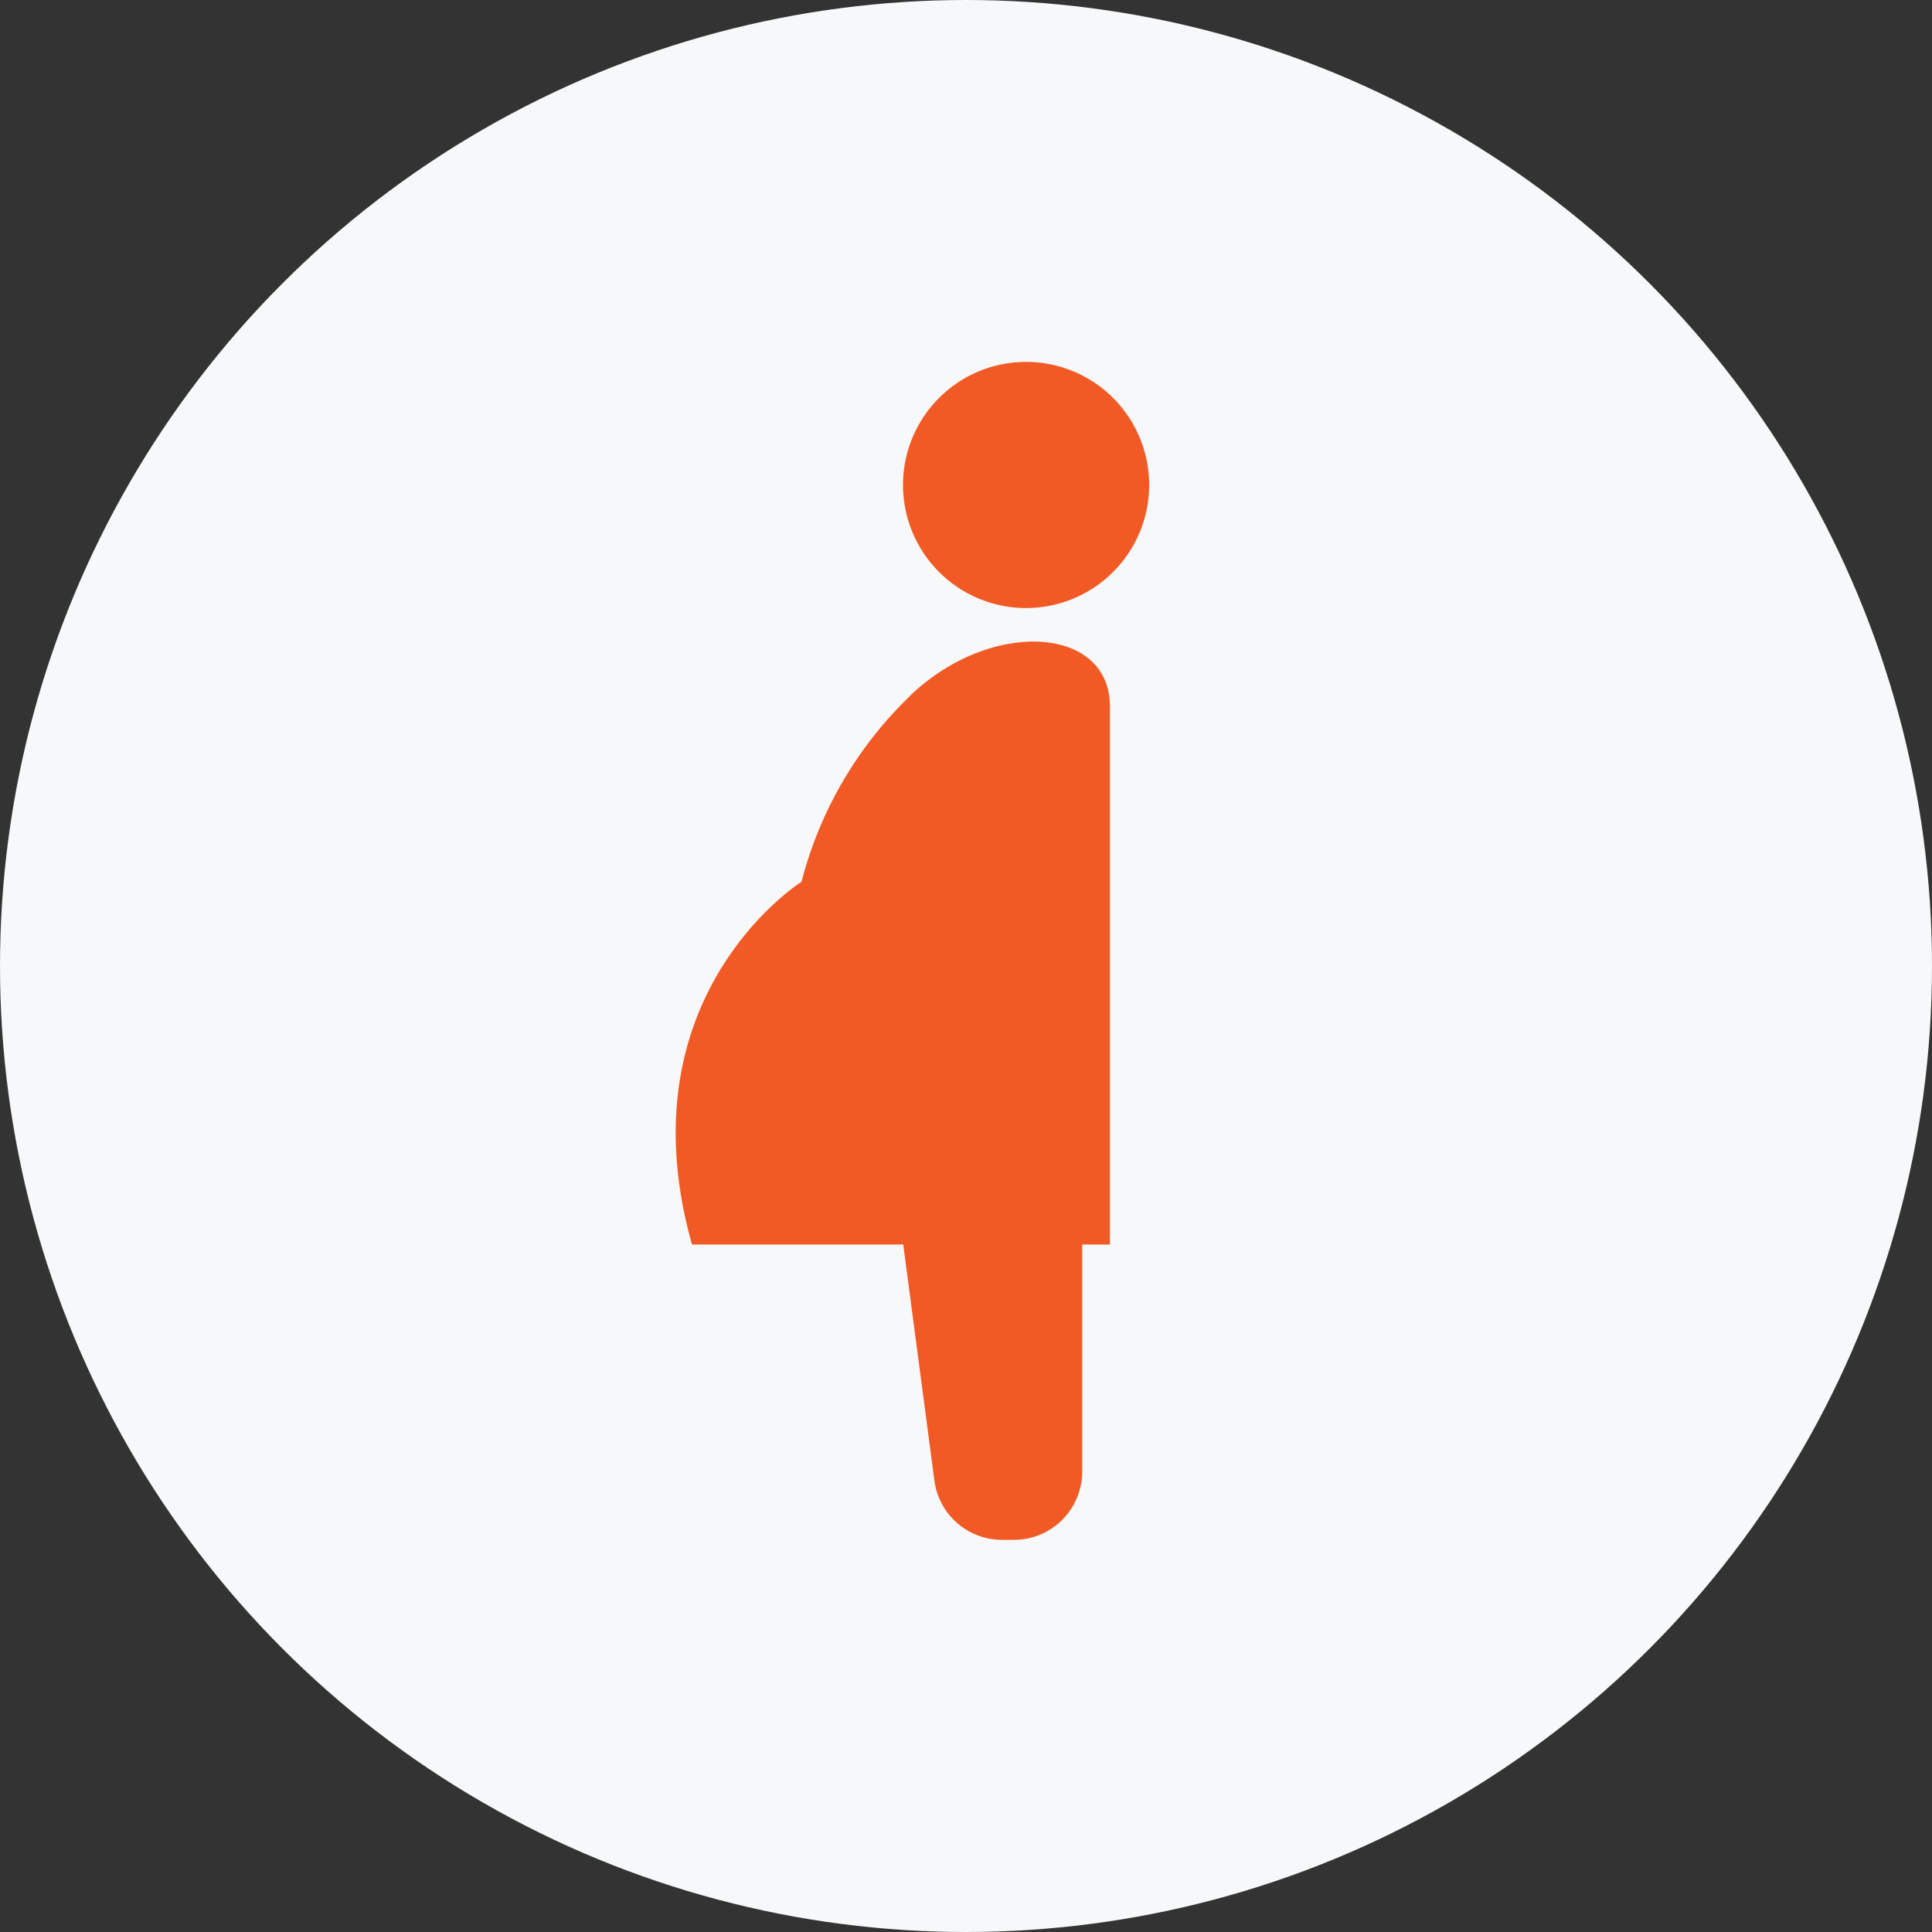 <svg xmlns="http://www.w3.org/2000/svg" xmlns:xlink="http://www.w3.org/1999/xlink" width="107" height="107" viewBox="0 0 107 107">
  <rect x="0" y="0" width="107" height="107" fill="#333333" stroke="none"/>
  <defs>
    <clipPath id="clip-path">
      <rect id="Rectangle_2962" data-name="Rectangle 2962" width="26.22" height="65.24" fill="#f15a24"/>
    </clipPath>
    <clipPath id="clip-Custom_Size_1">
      <rect width="107" height="107"/>
    </clipPath>
  </defs>
  <g id="Custom_Size_1" data-name="Custom Size – 1" clip-path="url(#clip-Custom_Size_1)">
    <g id="Group_11681" data-name="Group 11681" transform="translate(12 -7)">
      <circle id="Ellipse_23" data-name="Ellipse 23" cx="53.5" cy="53.5" r="53.5" transform="translate(-12 7)" fill="#f7f8fa"/>
      <g id="Group_11572" data-name="Group 11572" transform="translate(25.424 27.043)">
        <g id="Group_11571" data-name="Group 11571" transform="translate(0 0)" clip-path="url(#clip-path)">
          <path id="Path_14175" data-name="Path 14175" d="M12.978,23.227A21.84,21.84,0,0,0,6.967,33.52S-2.991,39.781.9,53.608h11.7l1.726,13.074a3.778,3.778,0,0,0,3.746,3.284h.661a3.779,3.779,0,0,0,3.778-3.778V53.608h1.536v-29.8c0-4.479-6.607-4.876-11.077-.585" transform="translate(0 -4.727)" fill="#f15a24"/>
          <path id="Path_14176" data-name="Path 14176" d="M23.244,0A6.816,6.816,0,1,0,30.06,6.817,6.817,6.817,0,0,0,23.244,0" transform="translate(-3.84 0)" fill="#f15a24"/>
        </g>
      </g>
    </g>
  </g>
</svg>
